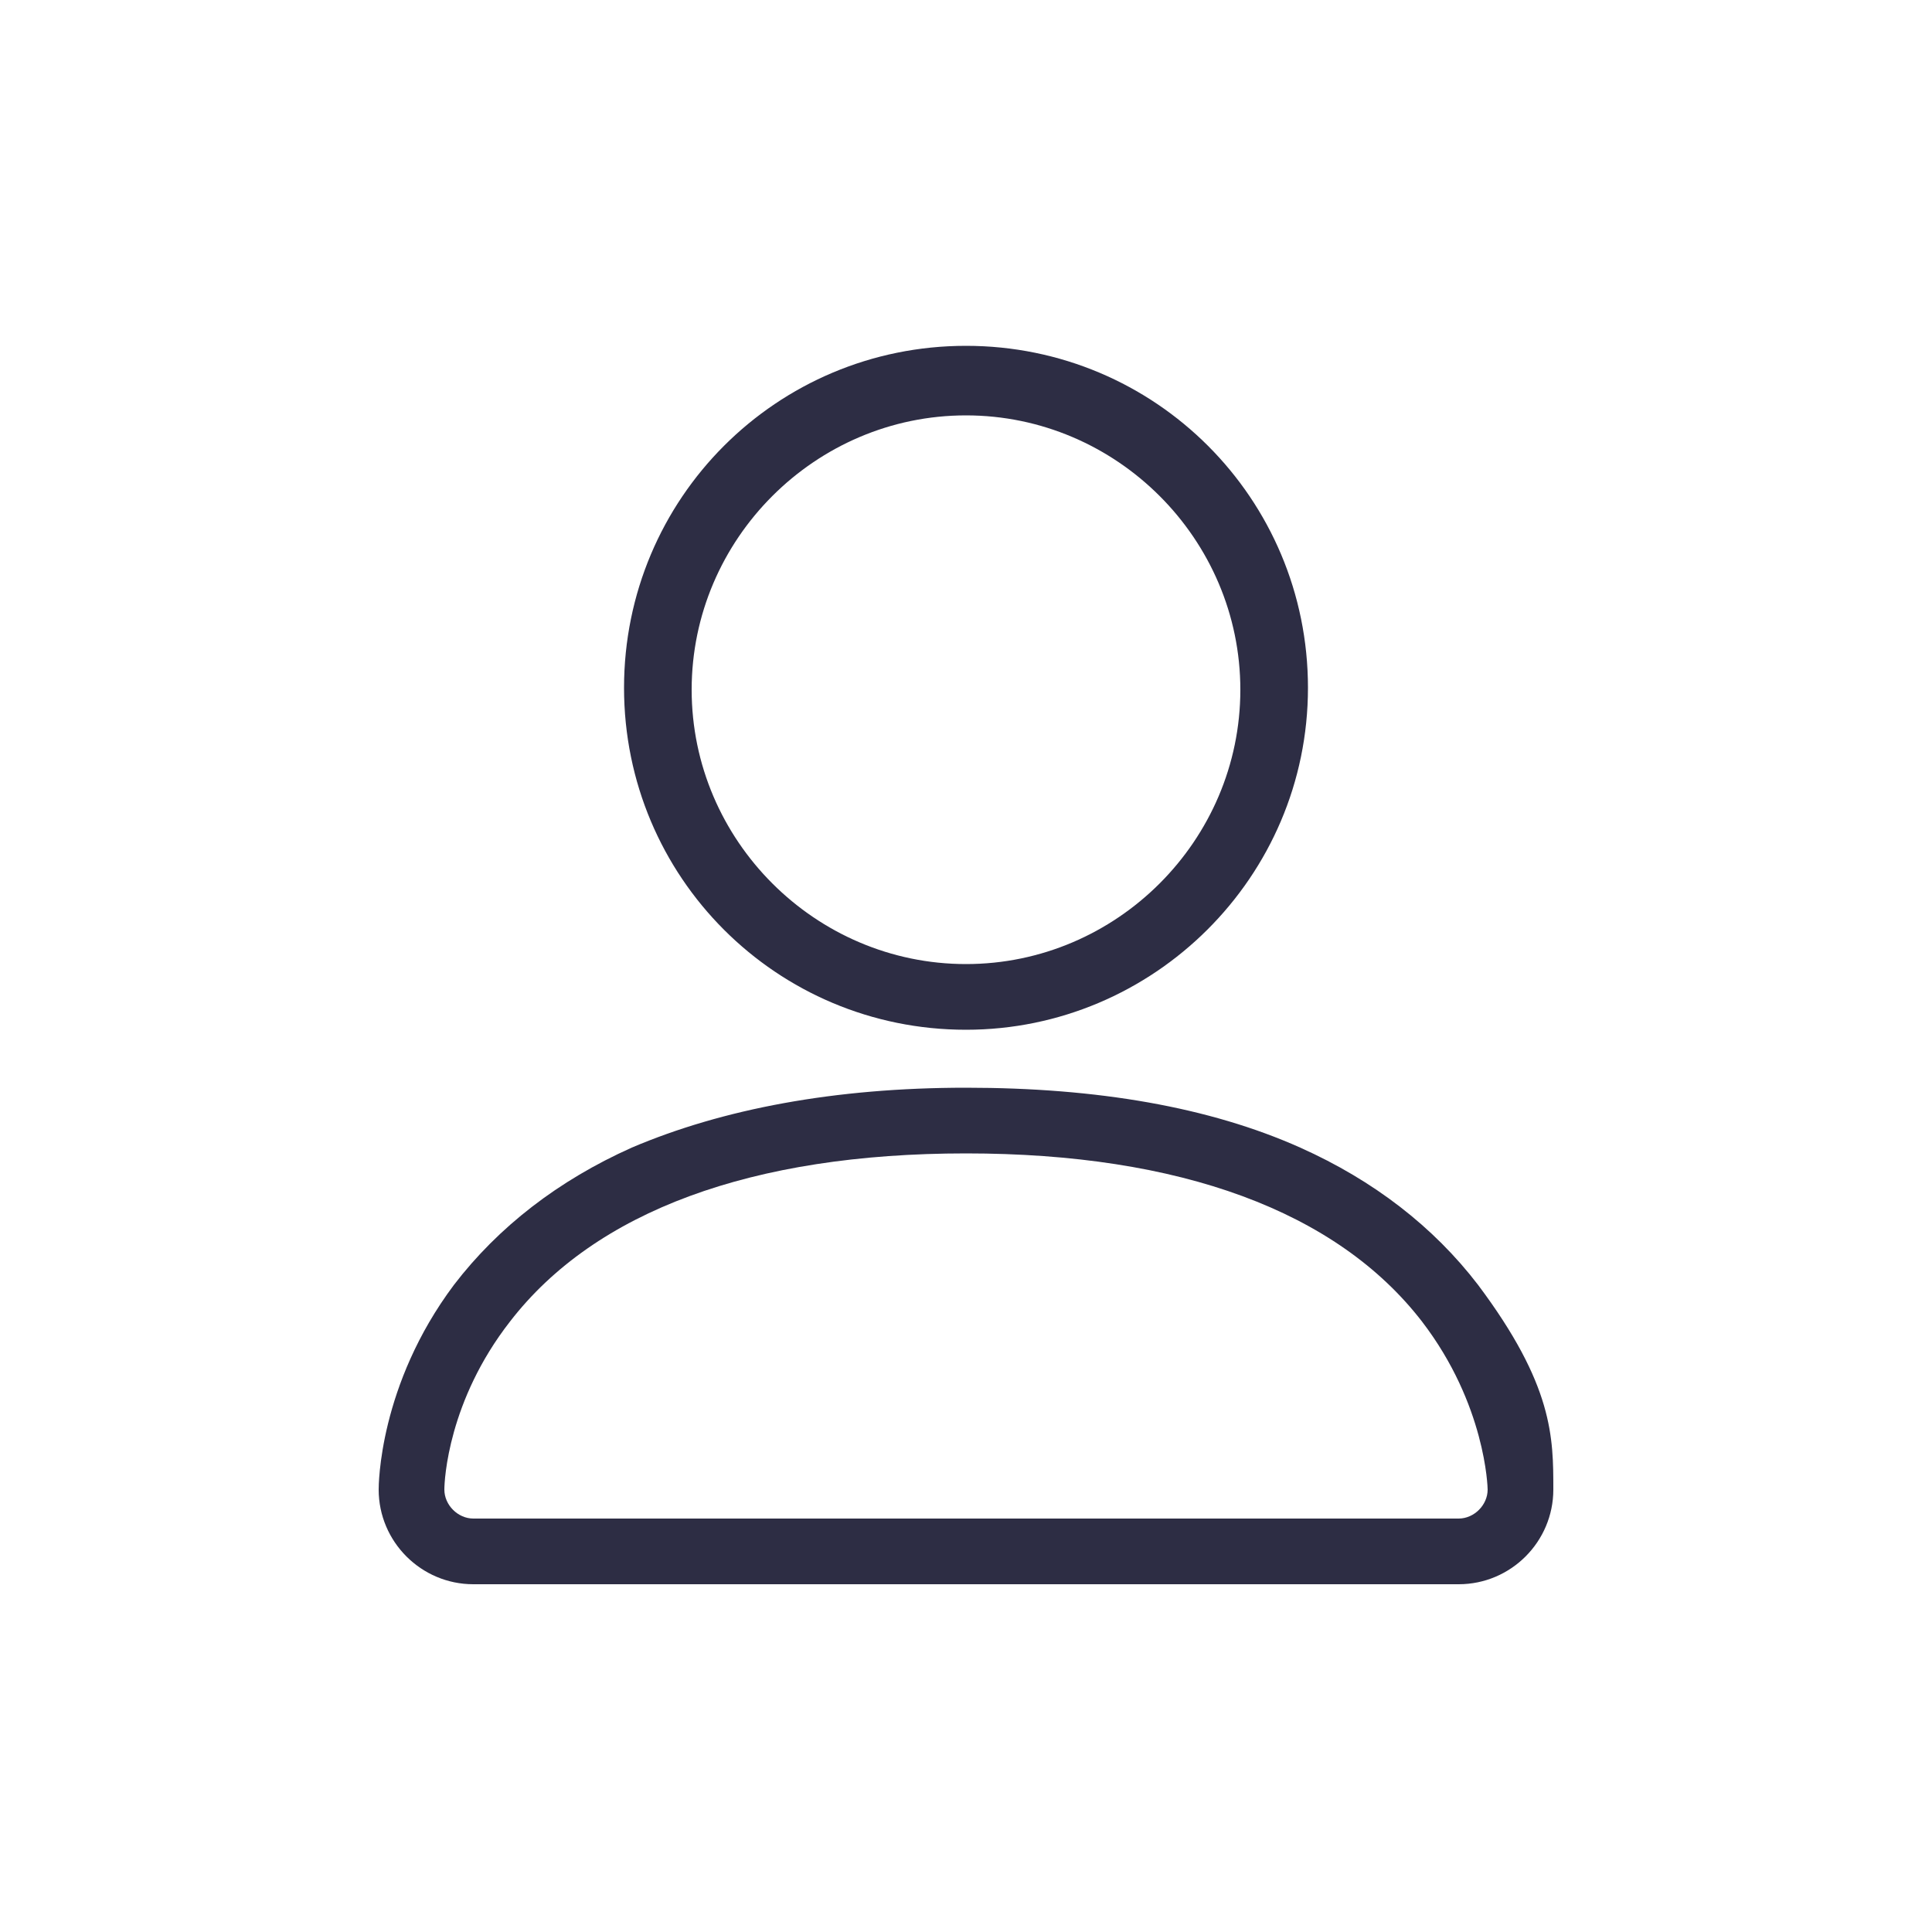 <?xml version="1.0" encoding="UTF-8"?> <svg xmlns="http://www.w3.org/2000/svg" id="Layer_1" version="1.1" viewBox="0 0 100 100"><defs><style> .st0 { fill: #2d2d44; } </style></defs><g id="Lineariconsicon-user"><g><path class="st0" d="M50,53.3c9.7,0,17.7-7.9,17.7-17.7s-7.9-17.7-17.7-17.7-17.7,7.9-17.7,17.7,7.9,17.7,17.7,17.7ZM35.8,35.7c0-7.8,6.4-14.2,14.2-14.2s14.2,6.4,14.2,14.2-6.4,14.2-14.2,14.2-14.2-6.4-14.2-14.2Z"></path><path class="st0" d="M76.5,66.5c-2.3-3-5.4-5.4-9.2-7.1-4.7-2.1-10.5-3.1-17.3-3.1s-12.6,1.1-17.3,3.1c-3.8,1.7-6.9,4.1-9.2,7.1-3.9,5.2-3.9,10.4-3.9,10.6,0,2.7,2.2,4.9,4.9,4.9h51c2.7,0,4.9-2.2,4.9-4.9s0-5.4-3.9-10.6ZM77,77.1c0,.8-.7,1.5-1.5,1.5H24.5c-.8,0-1.5-.7-1.5-1.5,0-.5.2-4.6,3.4-8.7,4.4-5.7,12.5-8.7,23.6-8.7s19.2,3,23.6,8.7c3.3,4.3,3.4,8.6,3.4,8.7Z"></path></g></g></svg> 